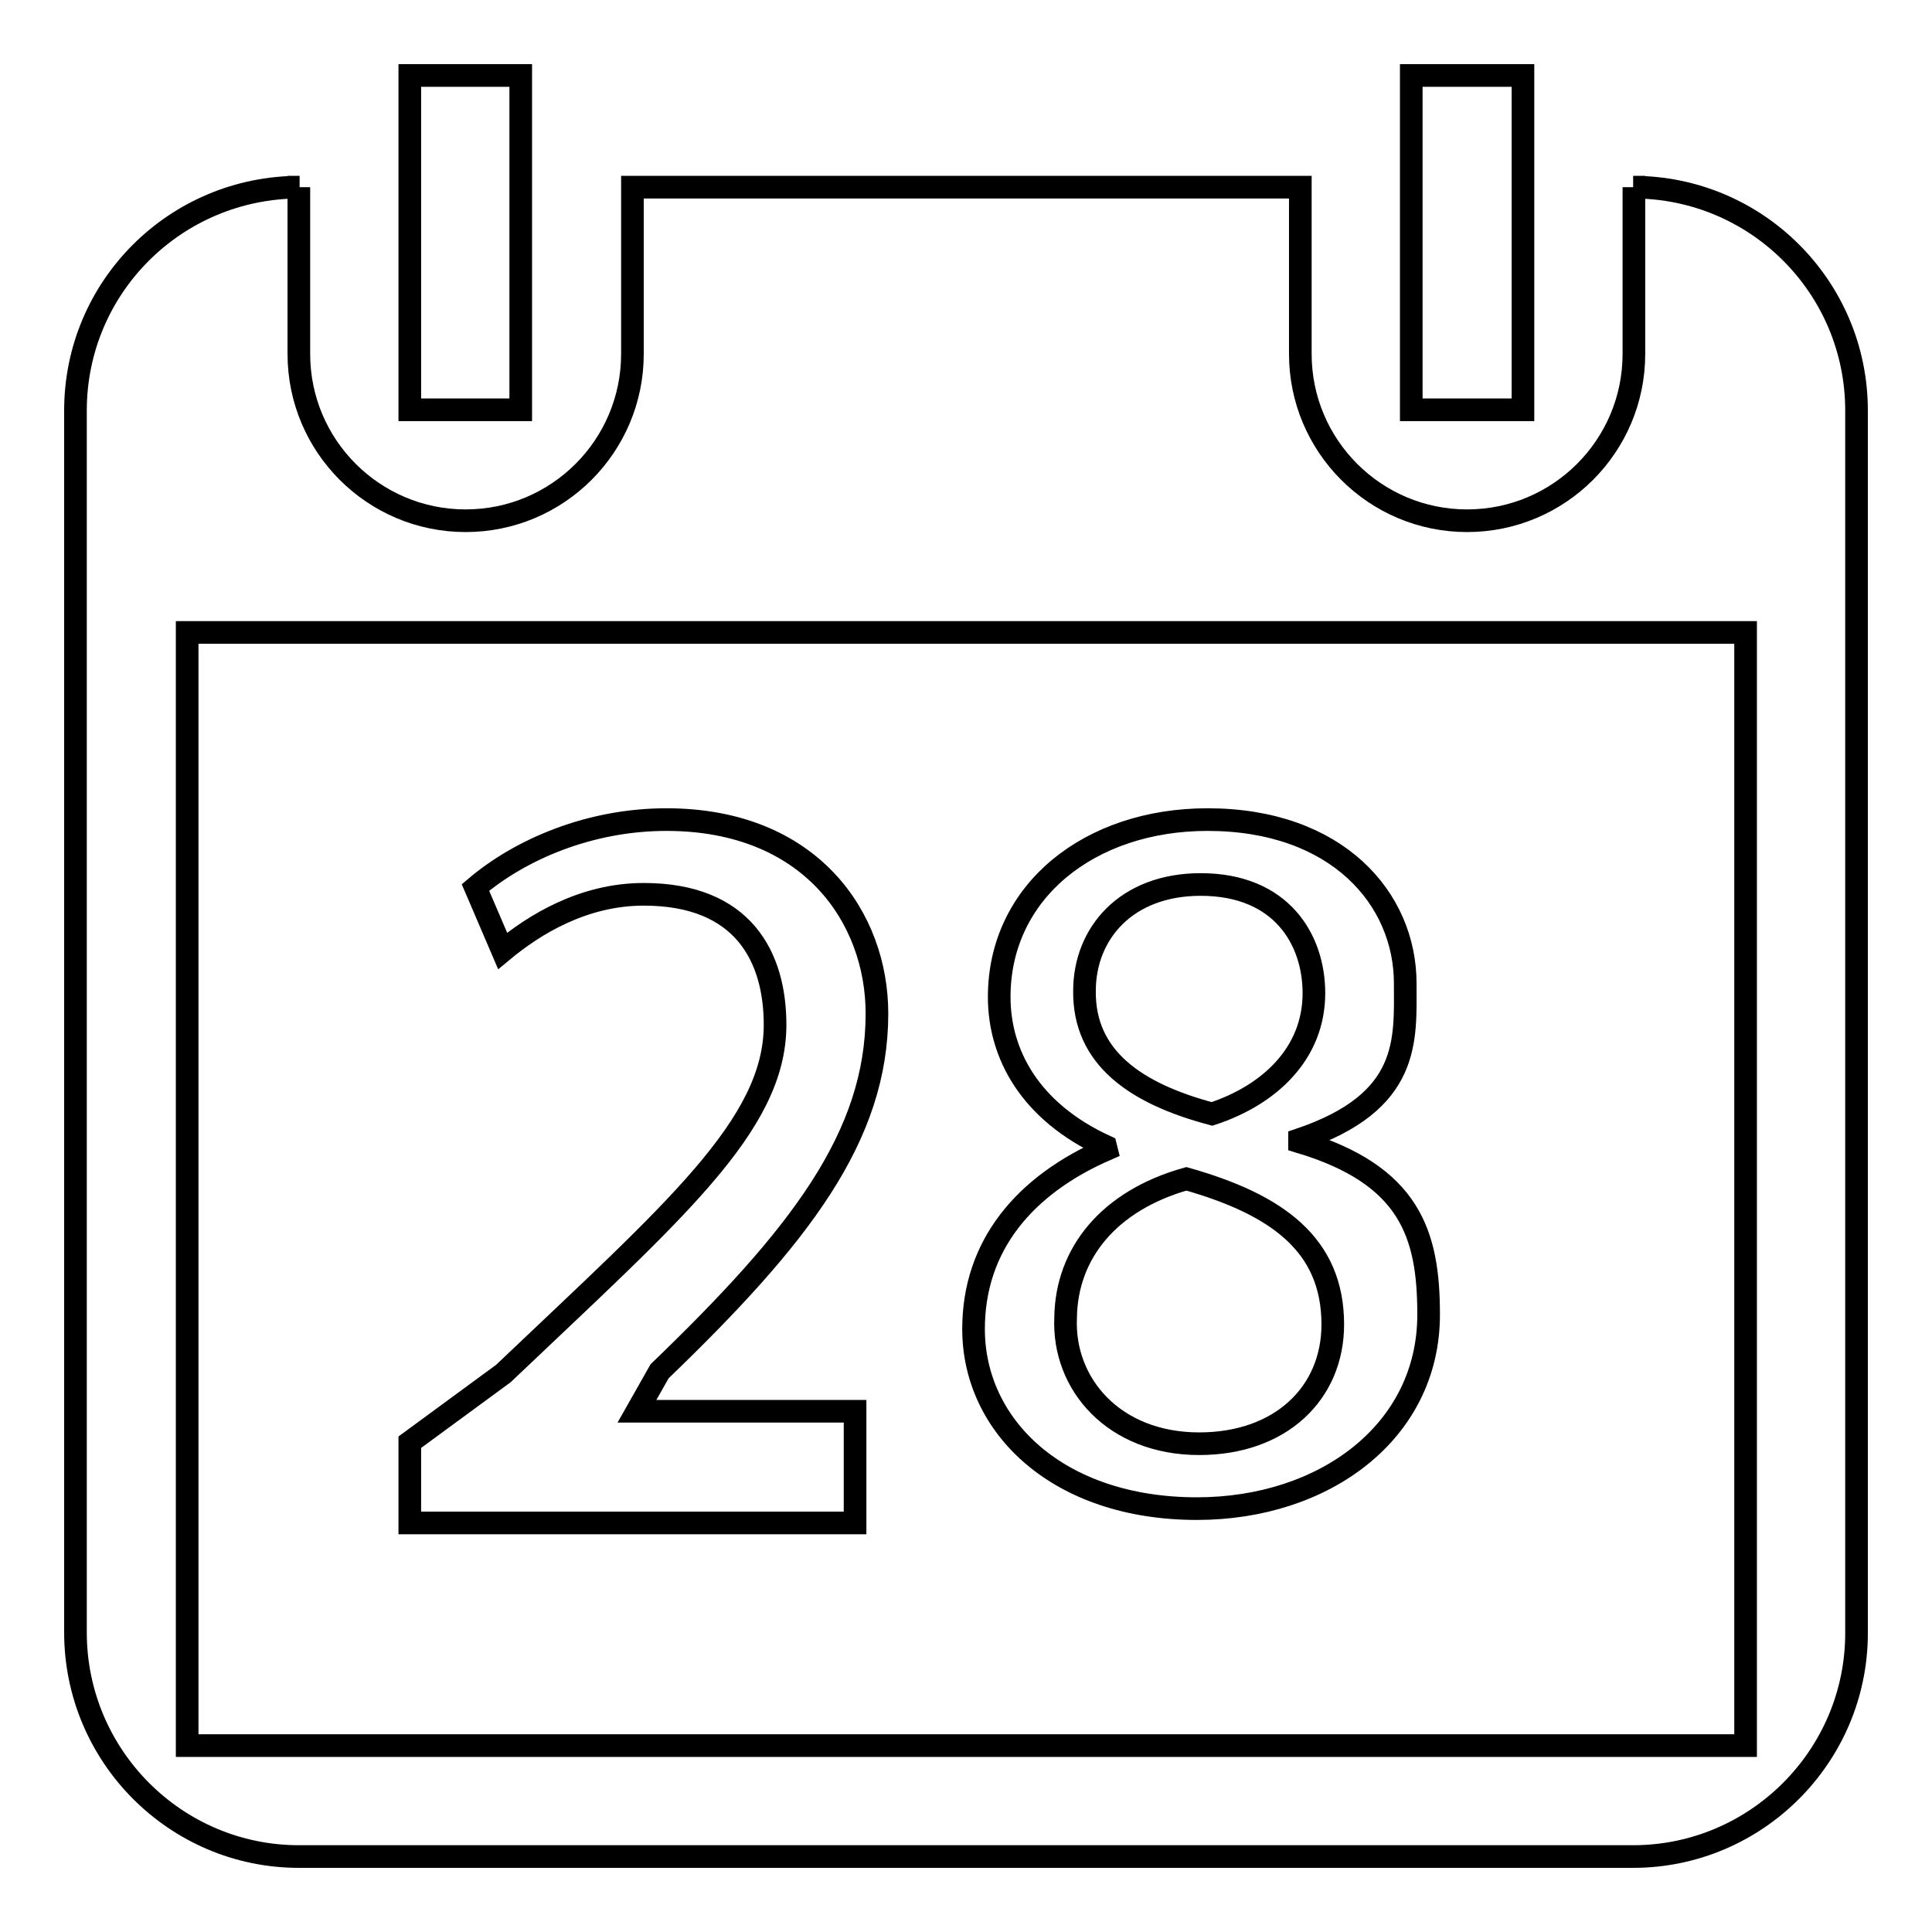 <?xml version="1.0" encoding="utf-8"?>
<!-- Svg Vector Icons : http://www.onlinewebfonts.com/icon -->
<!DOCTYPE svg PUBLIC "-//W3C//DTD SVG 1.1//EN" "http://www.w3.org/Graphics/SVG/1.1/DTD/svg11.dtd">
<svg version="1.1" xmlns="http://www.w3.org/2000/svg" xmlns:xlink="http://www.w3.org/1999/xlink" x="0px" y="0px" viewBox="0 0 256 256" enable-background="new 0 0 256 256" xml:space="preserve">
<g><g><path stroke-width="3" fill-opacity="0" stroke="#000000"  d="M216.4,246c16.3,0,29.6-13.3,29.6-29.6v-162c0-16.4-13.3-29.6-29.6-29.6h0.1v22.1c0,12.2-9.9,22.1-22.1,22.1c-12.2,0-22.1-9.9-22.1-22.1V24.8H83.8v22.1c0,12.2-9.9,22.1-22.1,22.1c-12.2,0-22.1-9.9-22.1-22.1V24.8h0.1C23.3,24.8,10,38,10,54.4v161.9c0,16.4,13.3,29.7,29.6,29.7H216.4z M231.3,83.8v147.5H24.8V83.8H231.3z M129,176.1c0,12.9,11.2,23.8,29.6,23.8c16.9,0,30.7-10.2,30.7-25.7c0-10.6-2.4-18.5-17.1-22.9V151c14.8-5,14-13.2,14-20.7c0-11.2-9-21.7-26.2-21.7c-15.6,0-27.6,9.5-27.6,23.5c0,7.6,4.1,15.2,14.1,19.8l0.1,0.4C135.8,157,129,165,129,176.1z M143.7,131.3c0-7.6,5.5-14.1,15.4-14.1c10.7,0,15,7.3,15,14.4c0,8-5.9,13.5-13.5,16C150.4,144.9,143.6,140.1,143.7,131.3z M157.2,156.2c12,3.4,19.4,8.7,19.4,19.3c0,9.1-6.9,15.8-17.7,15.8c-11.3,0-18.1-7.9-17.7-16.7C141.3,166.1,146.9,159.1,157.2,156.2z M113.3,187H84.4l3-5.3c18.6-17.9,28.8-31.1,28.8-47.4c0-12.7-8.8-25.7-27.9-25.7c-10.1,0-19.3,3.9-25.3,9l3.6,8.4c4.1-3.4,10.6-7.5,18.7-7.5c13.2,0,17.4,8.3,17.4,17.3c0,13.3-13.4,24.7-36,46.2l-12.4,9.1v10.7h59V187z M54.3,10v44.3H69V10H54.3z M187,10v44.3h14.8V10H187z"/></g></g>
</svg>
